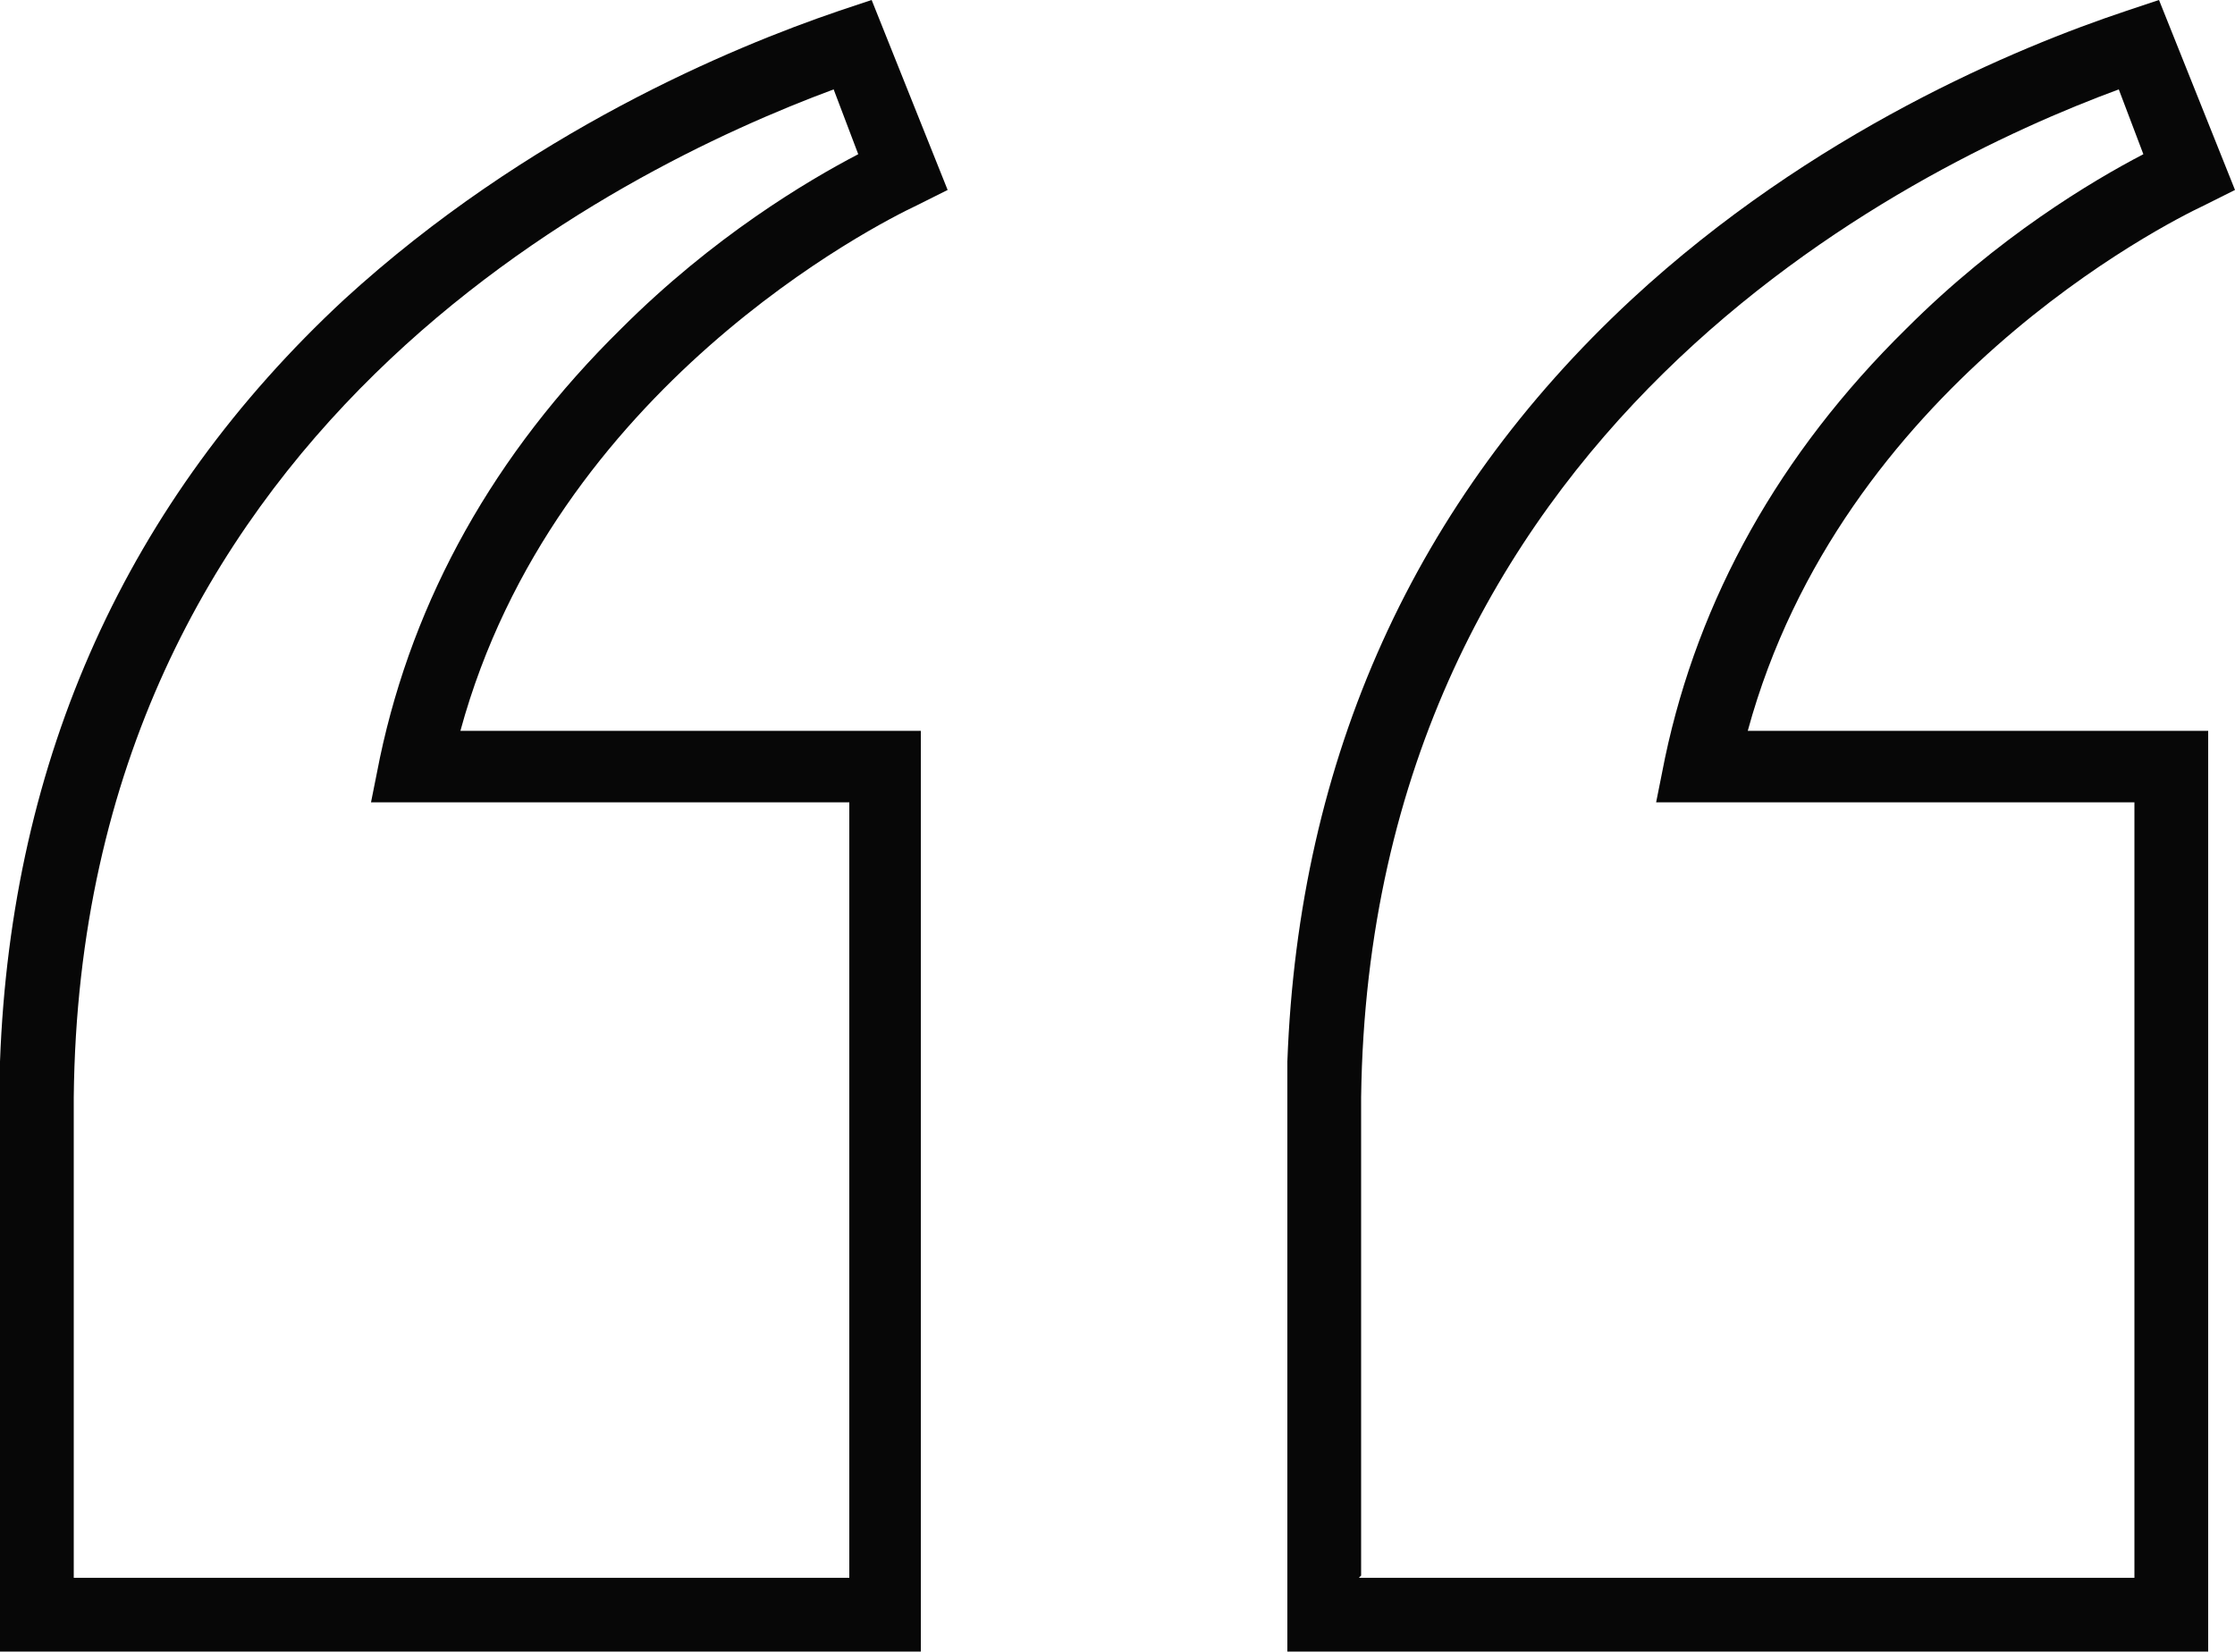 <?xml version="1.0" encoding="UTF-8"?>
<svg xmlns="http://www.w3.org/2000/svg" id="Objects" version="1.1" viewBox="0 0 100 73.9">
  <defs>
    <style>
      .cls-1 {
        fill: #070707;
        stroke-width: 0px;
      }
    </style>
  </defs>
  <path class="cls-1" d="M41.2,73.9H0v-26.4h0c.5-13.6,5.7-25.1,15.4-34.1C23.6,5.9,32.8,2.1,37.5.5l1.5-.5,3.4,8.5-1.4.7c-1.7.8-16.2,8.1-20.4,23.5h20.6v41.2ZM3.3,70.6h34.7v-34.7h-21.4l.4-2c1.5-7.1,5.1-13.6,10.8-19.2,4.1-4.1,8.3-6.6,10.6-7.8l-1.1-2.9C27.6,7.6,3.6,19.3,3.3,49.1v.2s0,21.2,0,21.2Z"></path>
  <path class="cls-1" d="M98.8,73.9h-41.2v-26.4h0c.5-13.6,5.7-25.1,15.4-34.1,8.1-7.5,17.3-11.3,22.1-12.9l1.5-.5,3.4,8.5-1.4.7c-1.7.8-16.2,8.1-20.4,23.5h20.6v41.2ZM60.8,70.6h34.7v-34.7h-21.4l.4-2c1.5-7.1,5.1-13.6,10.8-19.2,4.1-4.1,8.3-6.6,10.6-7.8l-1.1-2.9c-9.5,3.5-33.5,15.3-33.9,45.1v.2s0,21.2,0,21.2Z"></path>
</svg>
